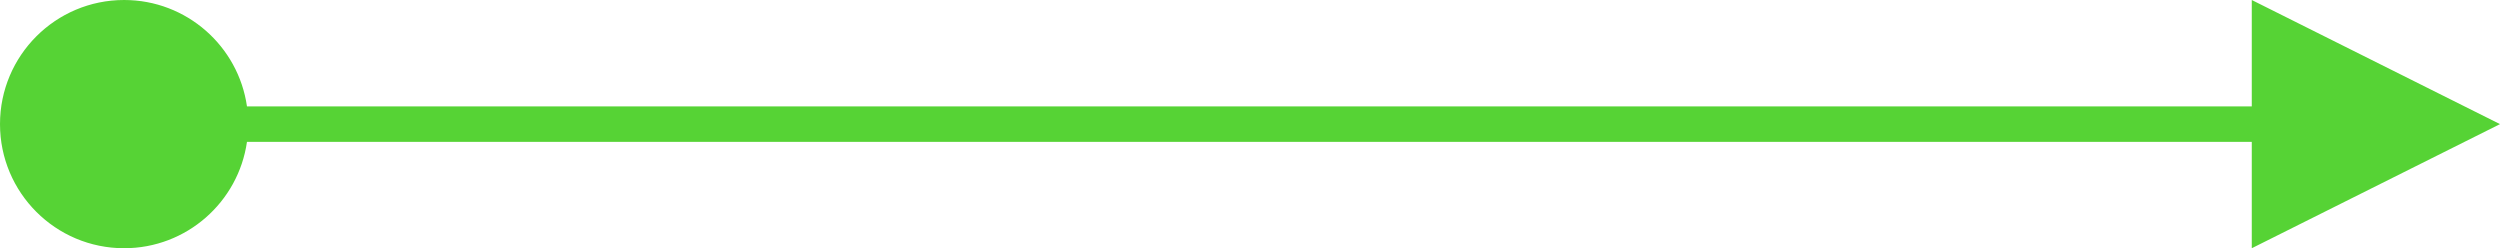 <svg xmlns="http://www.w3.org/2000/svg" xmlns:xlink="http://www.w3.org/1999/xlink" width="141px" height="14px" viewBox="0 0 141 14"><title>Line 9</title><g id="Pages" stroke="none" stroke-width="1" fill="none" fill-rule="evenodd"><g id="4.4-Scrap-Metal---Our-Process" transform="translate(-792, -1999)" fill="#56D335" fill-rule="nonzero"><g id="Waste" transform="translate(100, 1560)"><path id="Line-9" d="M833,439 C836.866,439 840,442.134 840,446 C840,449.866 836.866,453 833,453 C829.474,453 826.557,450.393 826.071,447.001 L713,447 L713,453 L699,446 L713,439 L713,445 L826.071,445 C826.556,441.608 829.474,439 833,439 Z" transform="translate(766, 446) scale(-1, 1) translate(-766, -446)"></path></g></g></g></svg>